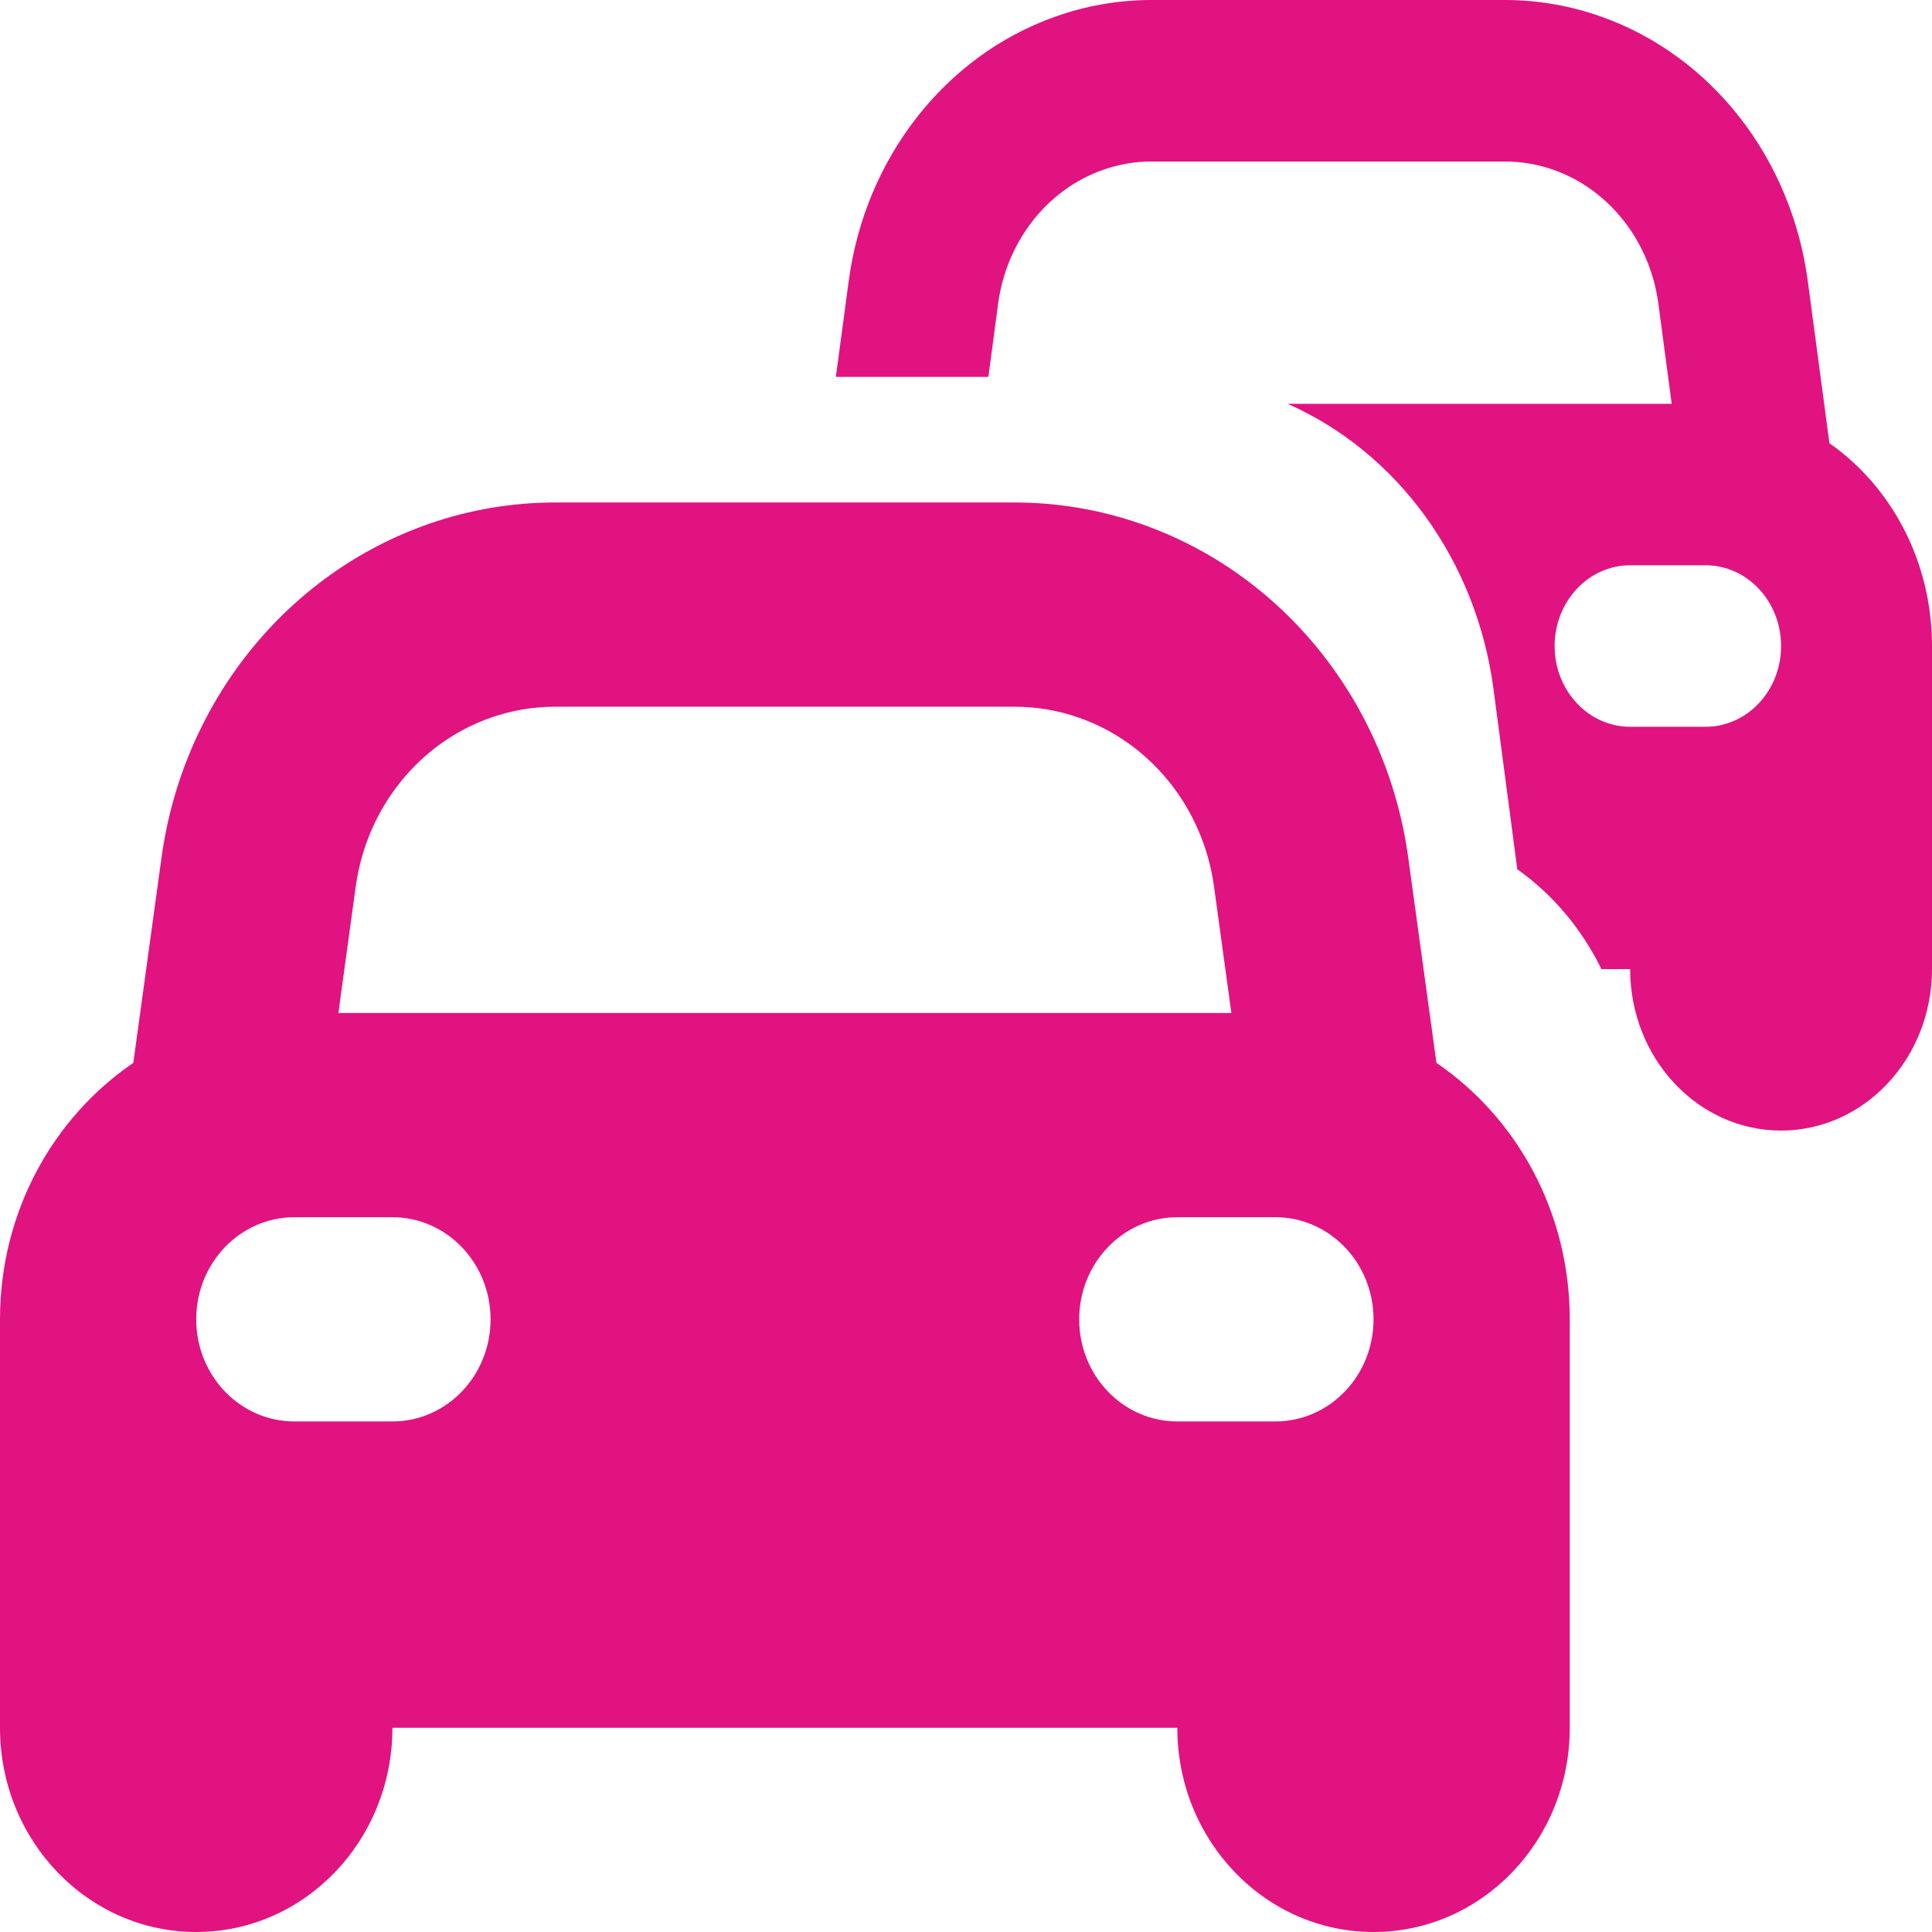 <?xml version="1.0" encoding="UTF-8"?> <svg xmlns="http://www.w3.org/2000/svg" width="34" height="34" viewBox="0 0 34 34" fill="none"><g clip-path="url(#clip0_668_39)"><path fill-rule="evenodd" clip-rule="evenodd" d="M26.486 2.842H20.264C19.971 2.842 19.68 2.893 19.402 2.992C18.422 3.341 17.711 4.253 17.565 5.347L17.394 6.632H14.71L14.936 4.945C15.224 2.785 16.628 0.985 18.562 0.296C19.111 0.1 19.686 0 20.264 0H26.486C27.064 0 27.639 0.1 28.188 0.296C30.122 0.985 31.526 2.785 31.814 4.945L32.195 7.8C33.282 8.561 34 9.875 34 11.369V14.211V17.054C34 18.623 32.811 19.896 31.344 19.896C29.877 19.896 28.688 18.623 28.688 17.054H28.182C27.834 16.342 27.323 15.737 26.702 15.298L26.283 12.126C25.984 9.866 24.596 7.96 22.658 7.106H29.419L29.185 5.347C29.039 4.253 28.328 3.341 27.348 2.992C27.07 2.893 26.779 2.842 26.486 2.842ZM27.359 11.369C27.359 10.584 27.954 9.948 28.688 9.948H30.016C30.749 9.948 31.344 10.584 31.344 11.369C31.344 12.154 30.749 12.79 30.016 12.79H28.688C27.954 12.79 27.359 12.154 27.359 11.369ZM9.768 12.437H17.857C18.238 12.437 18.616 12.501 18.977 12.626C20.251 13.068 21.175 14.22 21.365 15.603L21.67 17.827H5.955L6.26 15.603C6.45 14.22 7.374 13.068 8.648 12.626C9.009 12.501 9.387 12.437 9.768 12.437ZM2.346 18.705L2.842 15.095C3.216 12.364 5.041 10.089 7.556 9.216C8.269 8.969 9.016 8.843 9.768 8.843H17.857C18.609 8.843 19.356 8.969 20.069 9.216C22.584 10.089 24.409 12.364 24.783 15.095L25.279 18.705C26.692 19.668 27.625 21.329 27.625 23.218V26.812V30.406C27.625 32.391 26.079 34 24.172 34C22.265 34 20.719 32.391 20.719 30.406H6.906C6.906 32.391 5.36 34 3.453 34C1.546 34 0 32.391 0 30.406V26.812V23.218C0 21.329 0.933 19.668 2.346 18.705ZM5.18 21.421C4.226 21.421 3.453 22.226 3.453 23.218C3.453 24.211 4.226 25.015 5.18 25.015H6.906C7.86 25.015 8.633 24.211 8.633 23.218C8.633 22.226 7.86 21.421 6.906 21.421H5.18ZM20.719 21.421C19.765 21.421 18.992 22.226 18.992 23.218C18.992 24.211 19.765 25.015 20.719 25.015H22.445C23.399 25.015 24.172 24.211 24.172 23.218C24.172 22.226 23.399 21.421 22.445 21.421H20.719Z" fill="#E11380"></path></g><defs><clipPath id="clip0_668_39"><rect width="34" height="34" fill="white"></rect></clipPath></defs></svg> 